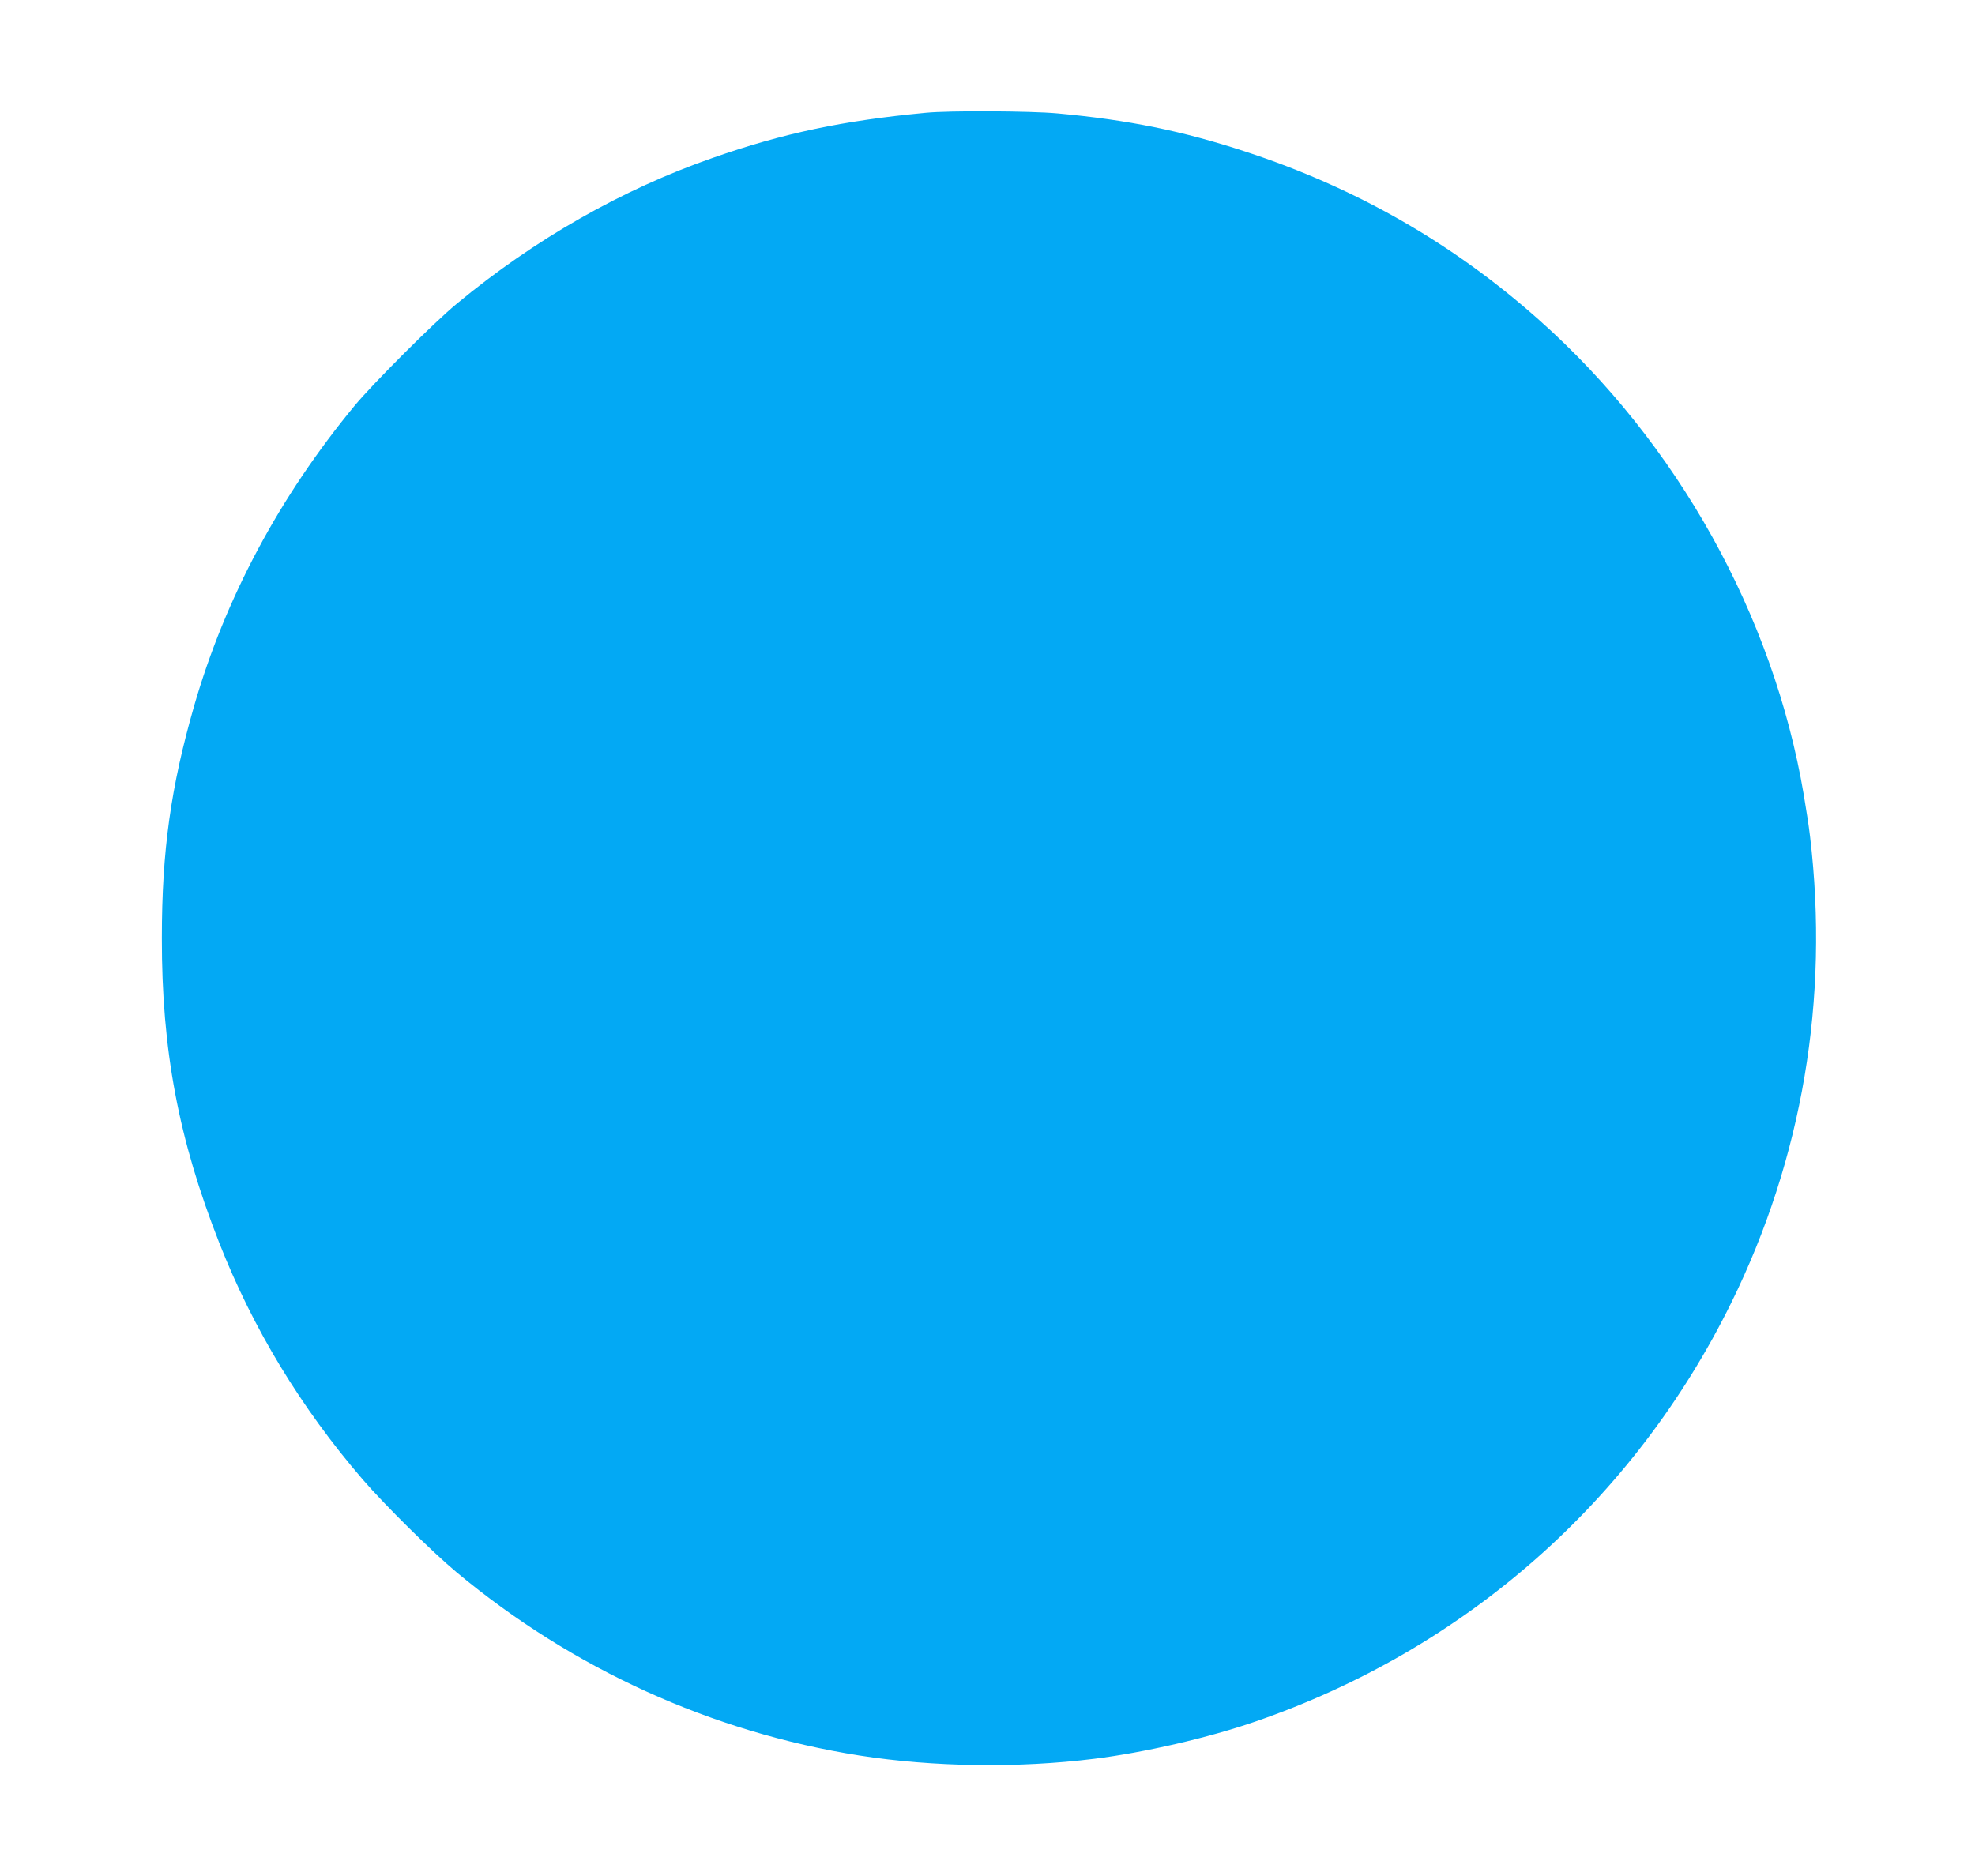 <?xml version="1.0" standalone="no"?>
<!DOCTYPE svg PUBLIC "-//W3C//DTD SVG 20010904//EN"
 "http://www.w3.org/TR/2001/REC-SVG-20010904/DTD/svg10.dtd">
<svg version="1.0" xmlns="http://www.w3.org/2000/svg"
 width="1280pt" height="1216pt" viewBox="0 0 1280 1216"
 preserveAspectRatio="xMidYMid meet">
<g transform="translate(0,1216) scale(0.1,-0.1)"
fill="#03a9f4" stroke="none">
<path d="M6000 11429 c-538 -51 -923 -132 -1380 -292 -589 -205 -1158 -530
-1660 -946 -149 -123 -540 -514 -662 -661 -486 -588 -838 -1247 -1039 -1943
-152 -528 -210 -942 -210 -1507 -1 -727 108 -1304 372 -1976 218 -555 530
-1070 930 -1534 141 -164 452 -471 609 -602 752 -626 1653 -1036 2610 -1187
481 -75 1027 -83 1524 -21 321 40 739 136 1042 241 1358 468 2451 1429 3084
2714 461 936 636 1970 511 3023 -12 94 -13 102 -41 272 -197 1162 -820 2280
-1715 3076 -557 496 -1187 857 -1905 1092 -406 133 -757 205 -1217 247 -171
16 -702 19 -853 4z"/>
</g>
</svg>
